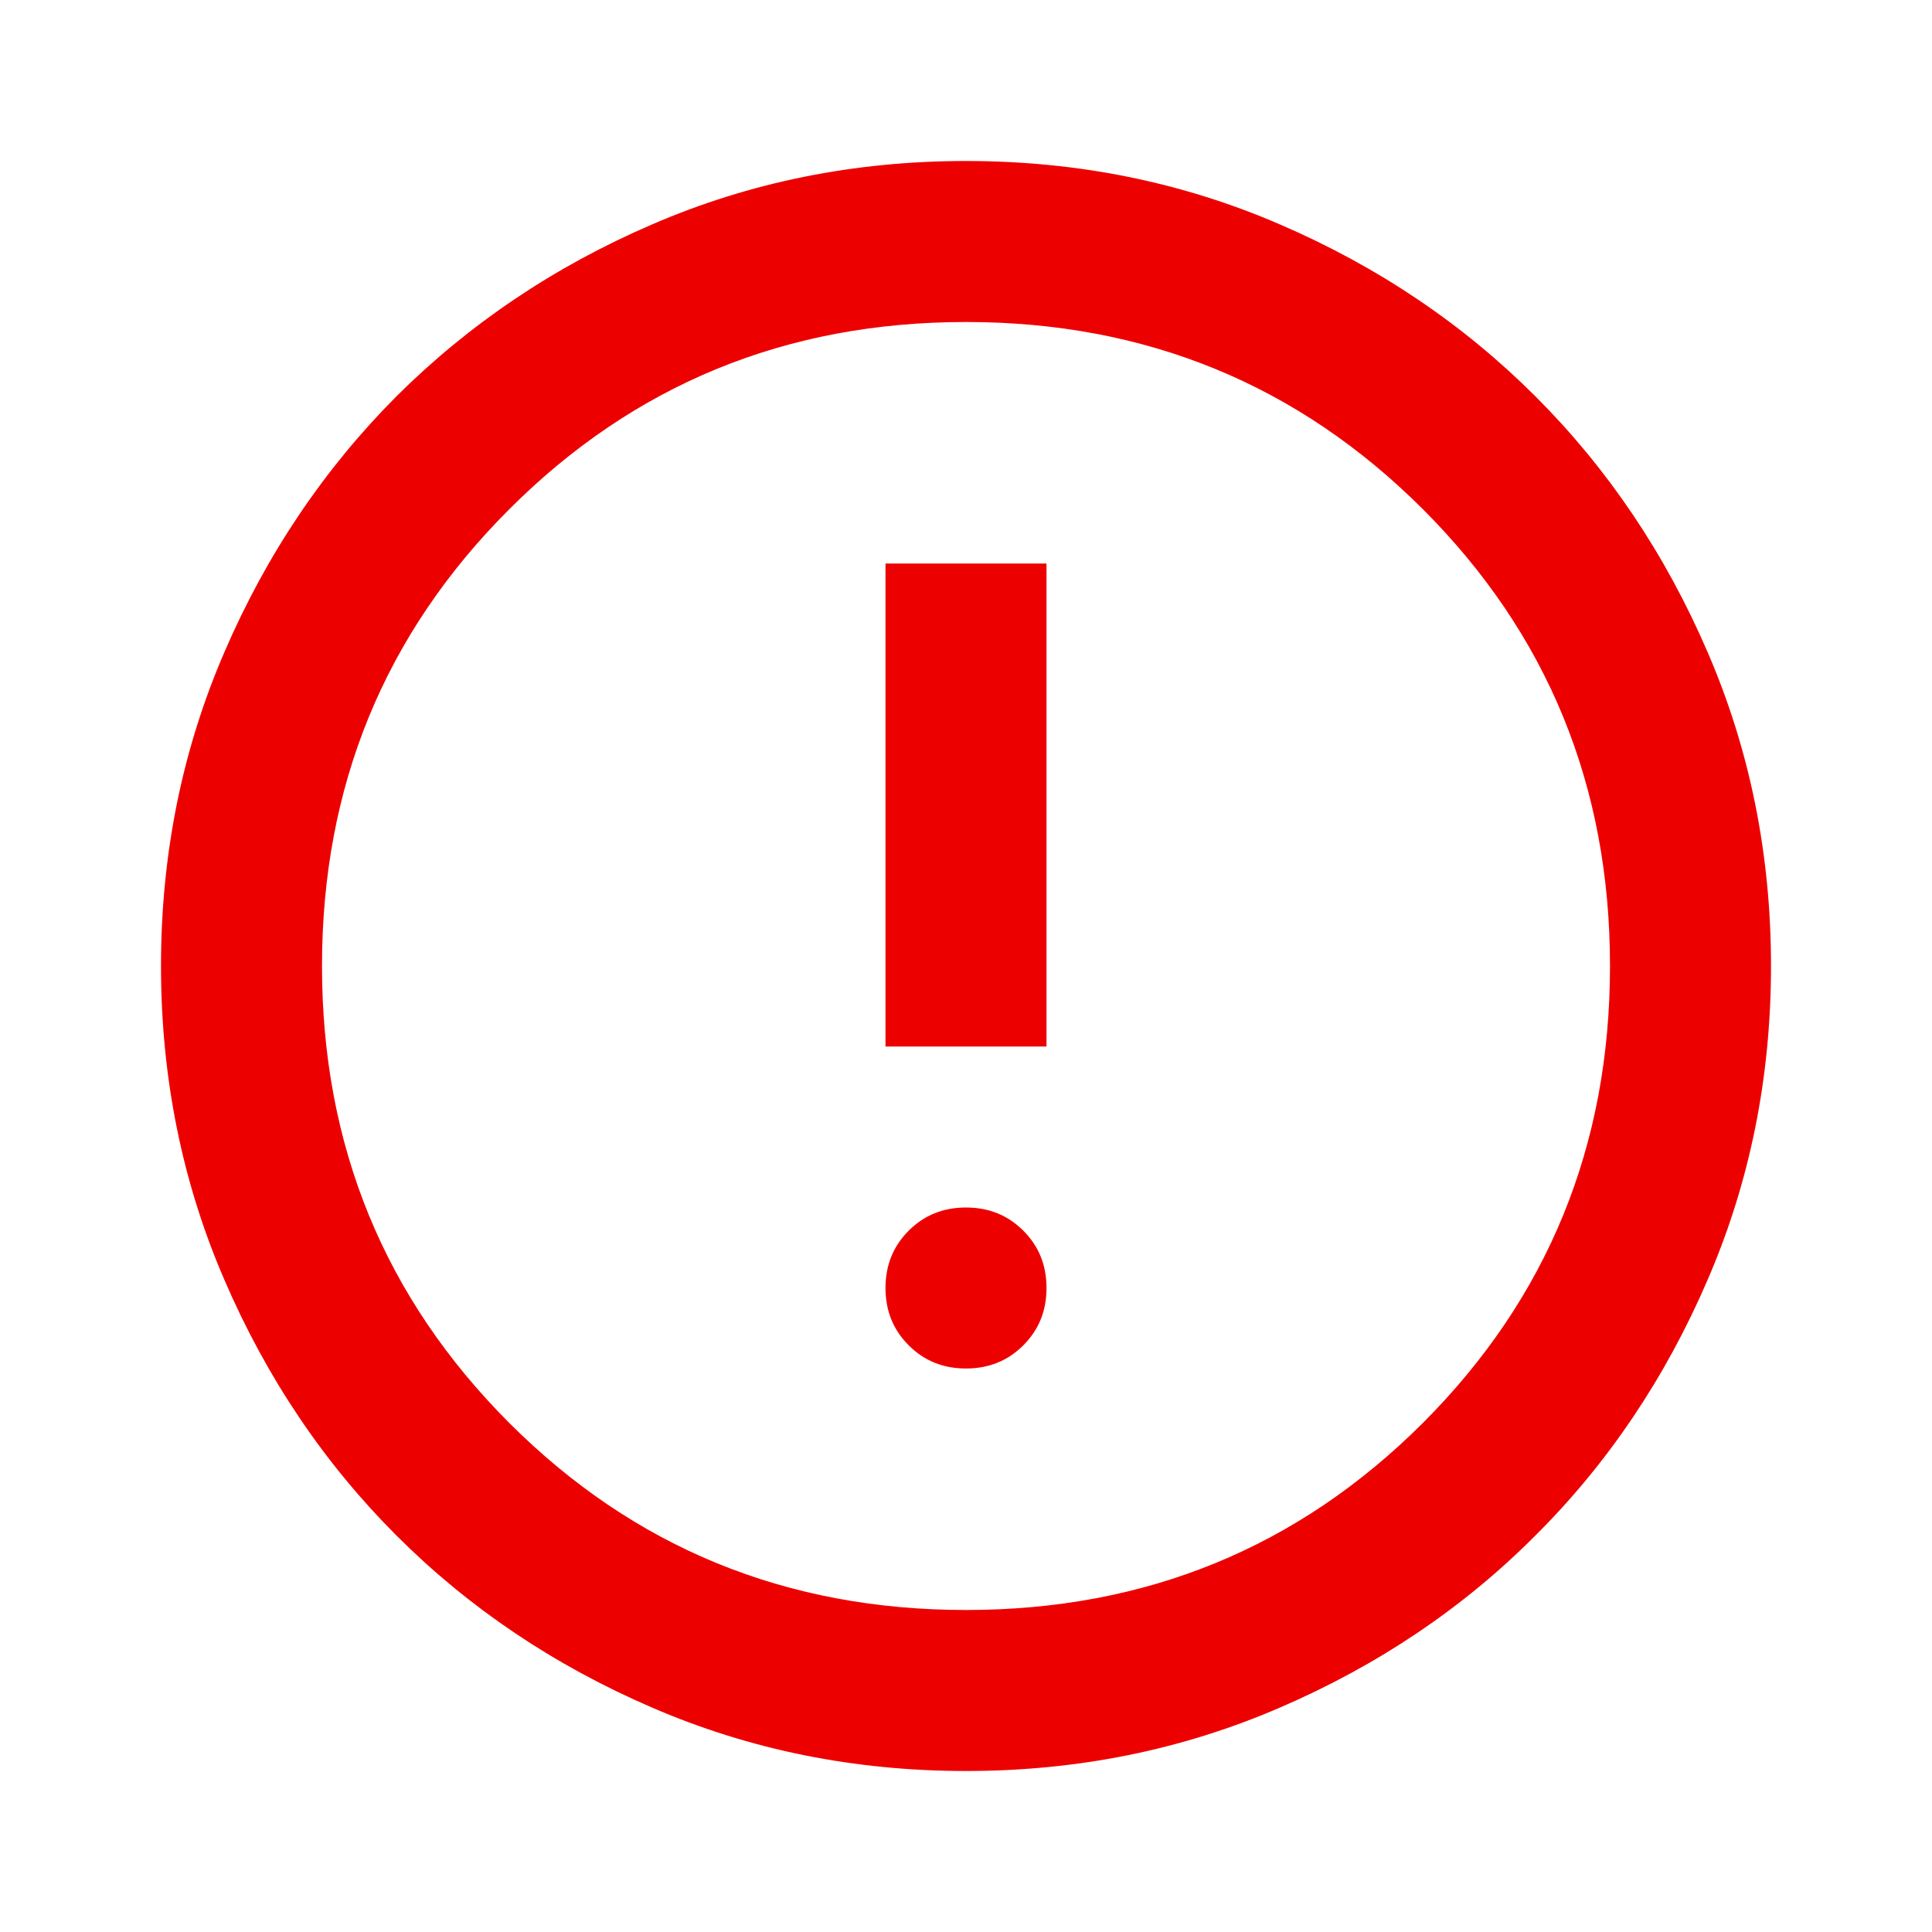 <svg xmlns="http://www.w3.org/2000/svg" width="12" height="12" viewBox="0 0 12 12" fill="none">
<mask id="mask0_6169_21241" style="mask-type:alpha" maskUnits="userSpaceOnUse" x="0" y="0" width="12" height="12">
<rect width="12" height="12" fill="#FEF2F2"/>
</mask>
<g mask="url(#mask0_6169_21241)">
<path d="M6 8.5C6.142 8.5 6.26 8.452 6.356 8.356C6.452 8.26 6.5 8.142 6.5 8C6.5 7.858 6.452 7.74 6.356 7.644C6.26 7.548 6.142 7.5 6 7.5C5.858 7.5 5.74 7.548 5.644 7.644C5.548 7.74 5.5 7.858 5.5 8C5.5 8.142 5.548 8.26 5.644 8.356C5.74 8.452 5.858 8.5 6 8.5ZM5.5 6.5H6.5V3.5H5.5V6.5ZM6 11C5.308 11 4.658 10.869 4.05 10.606C3.442 10.344 2.913 9.988 2.462 9.537C2.013 9.088 1.656 8.558 1.394 7.95C1.131 7.342 1 6.692 1 6C1 5.308 1.131 4.658 1.394 4.05C1.656 3.442 2.013 2.913 2.462 2.462C2.913 2.013 3.442 1.656 4.05 1.394C4.658 1.131 5.308 1 6 1C6.692 1 7.342 1.131 7.95 1.394C8.558 1.656 9.088 2.013 9.537 2.462C9.988 2.913 10.344 3.442 10.606 4.05C10.869 4.658 11 5.308 11 6C11 6.692 10.869 7.342 10.606 7.95C10.344 8.558 9.988 9.088 9.537 9.537C9.088 9.988 8.558 10.344 7.95 10.606C7.342 10.869 6.692 11 6 11ZM6 10C7.117 10 8.062 9.613 8.838 8.838C9.613 8.062 10 7.117 10 6C10 4.883 9.613 3.938 8.838 3.163C8.062 2.388 7.117 2 6 2C4.883 2 3.938 2.388 3.163 3.163C2.388 3.938 2 4.883 2 6C2 7.117 2.388 8.062 3.163 8.838C3.938 9.613 4.883 10 6 10Z" fill="#ED0000"/>
</g>
</svg>